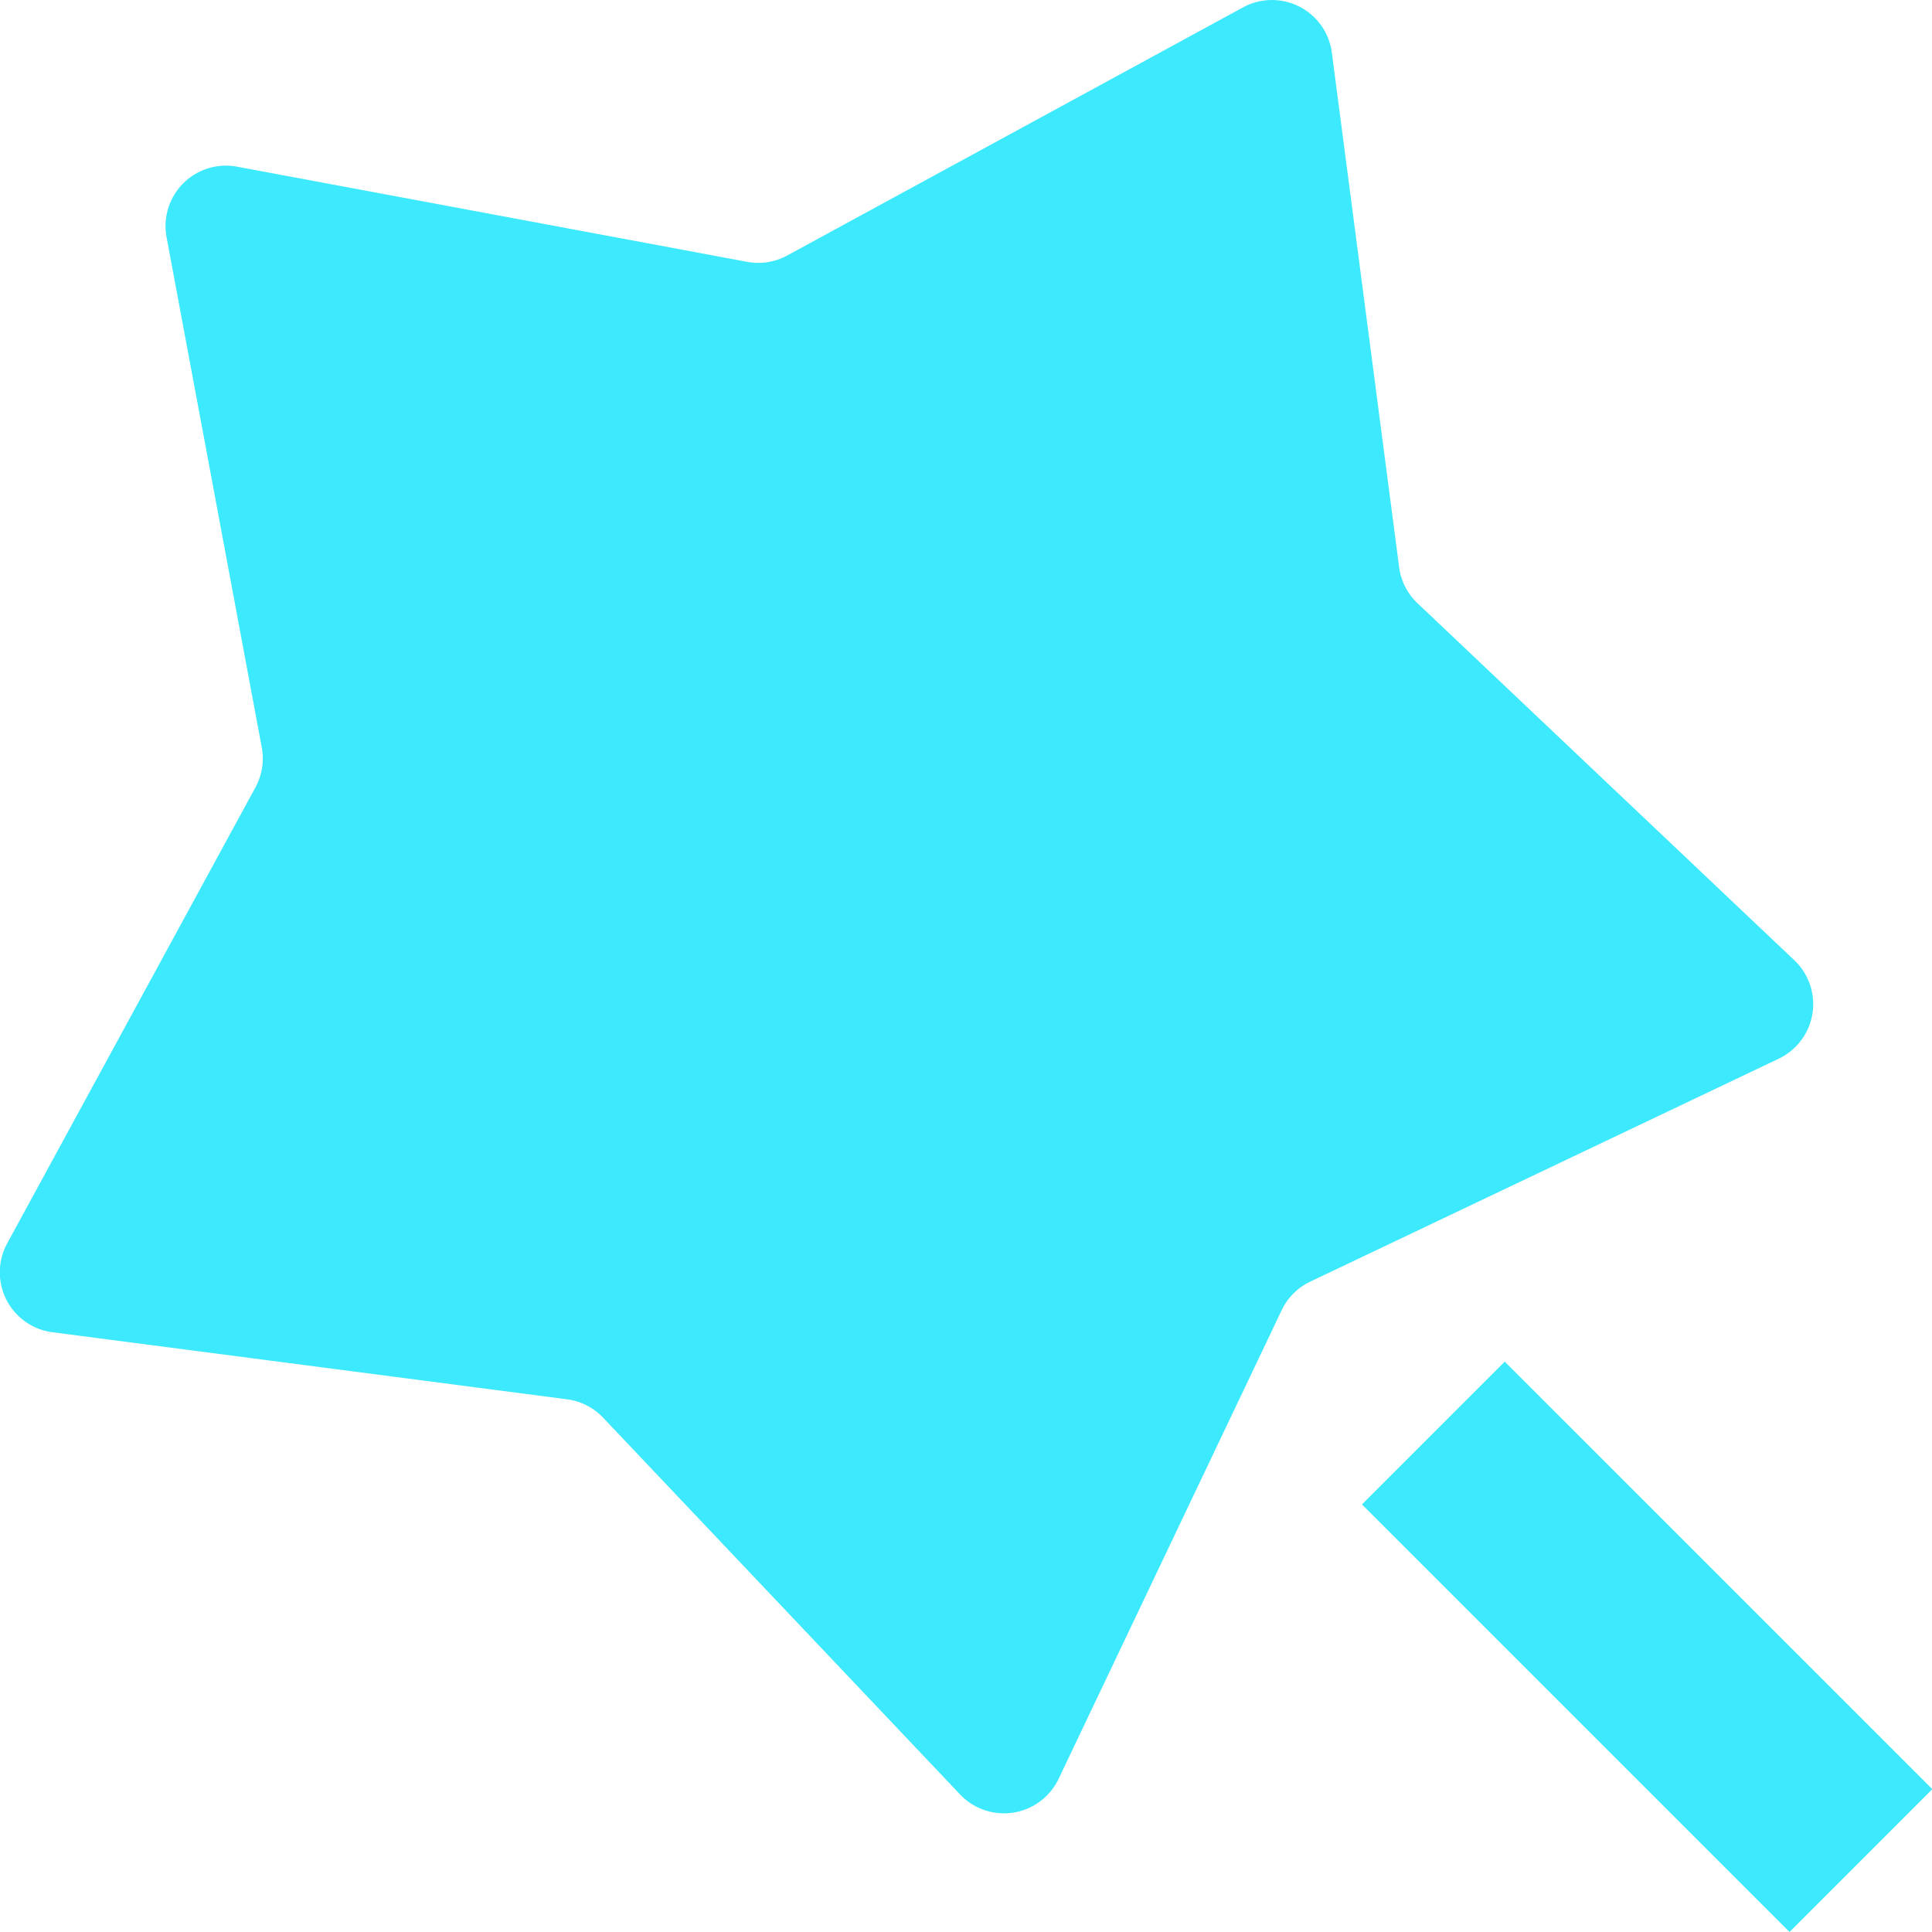 <svg xmlns="http://www.w3.org/2000/svg" width="32.475" height="32.475" viewBox="0 0 32.475 32.475">
  <path id="Path_1479" data-name="Path 1479" d="M24.049,24.53,20.3,32.407a1.017,1.017,0,0,1-1.656.262l-6-6.333a1.015,1.015,0,0,0-.606-.309L3.391,24.9A1.016,1.016,0,0,1,2.63,23.4L6.8,15.741a1.016,1.016,0,0,0,.106-.672l-1.6-8.575A1.016,1.016,0,0,1,6.493,5.308l8.576,1.6A1.016,1.016,0,0,0,15.74,6.8L23.4,2.63a1.016,1.016,0,0,1,1.493.761l1.131,8.649a1.017,1.017,0,0,0,.309.606l6.333,6a1.016,1.016,0,0,1-.262,1.656L24.53,24.049A1.016,1.016,0,0,0,24.049,24.53Zm1.35,3.264,2.4-2.4,7.187,7.186-2.4,2.4Z" transform="translate(-2.506 -2.506)" fill="#3de9fc"/>
</svg>
